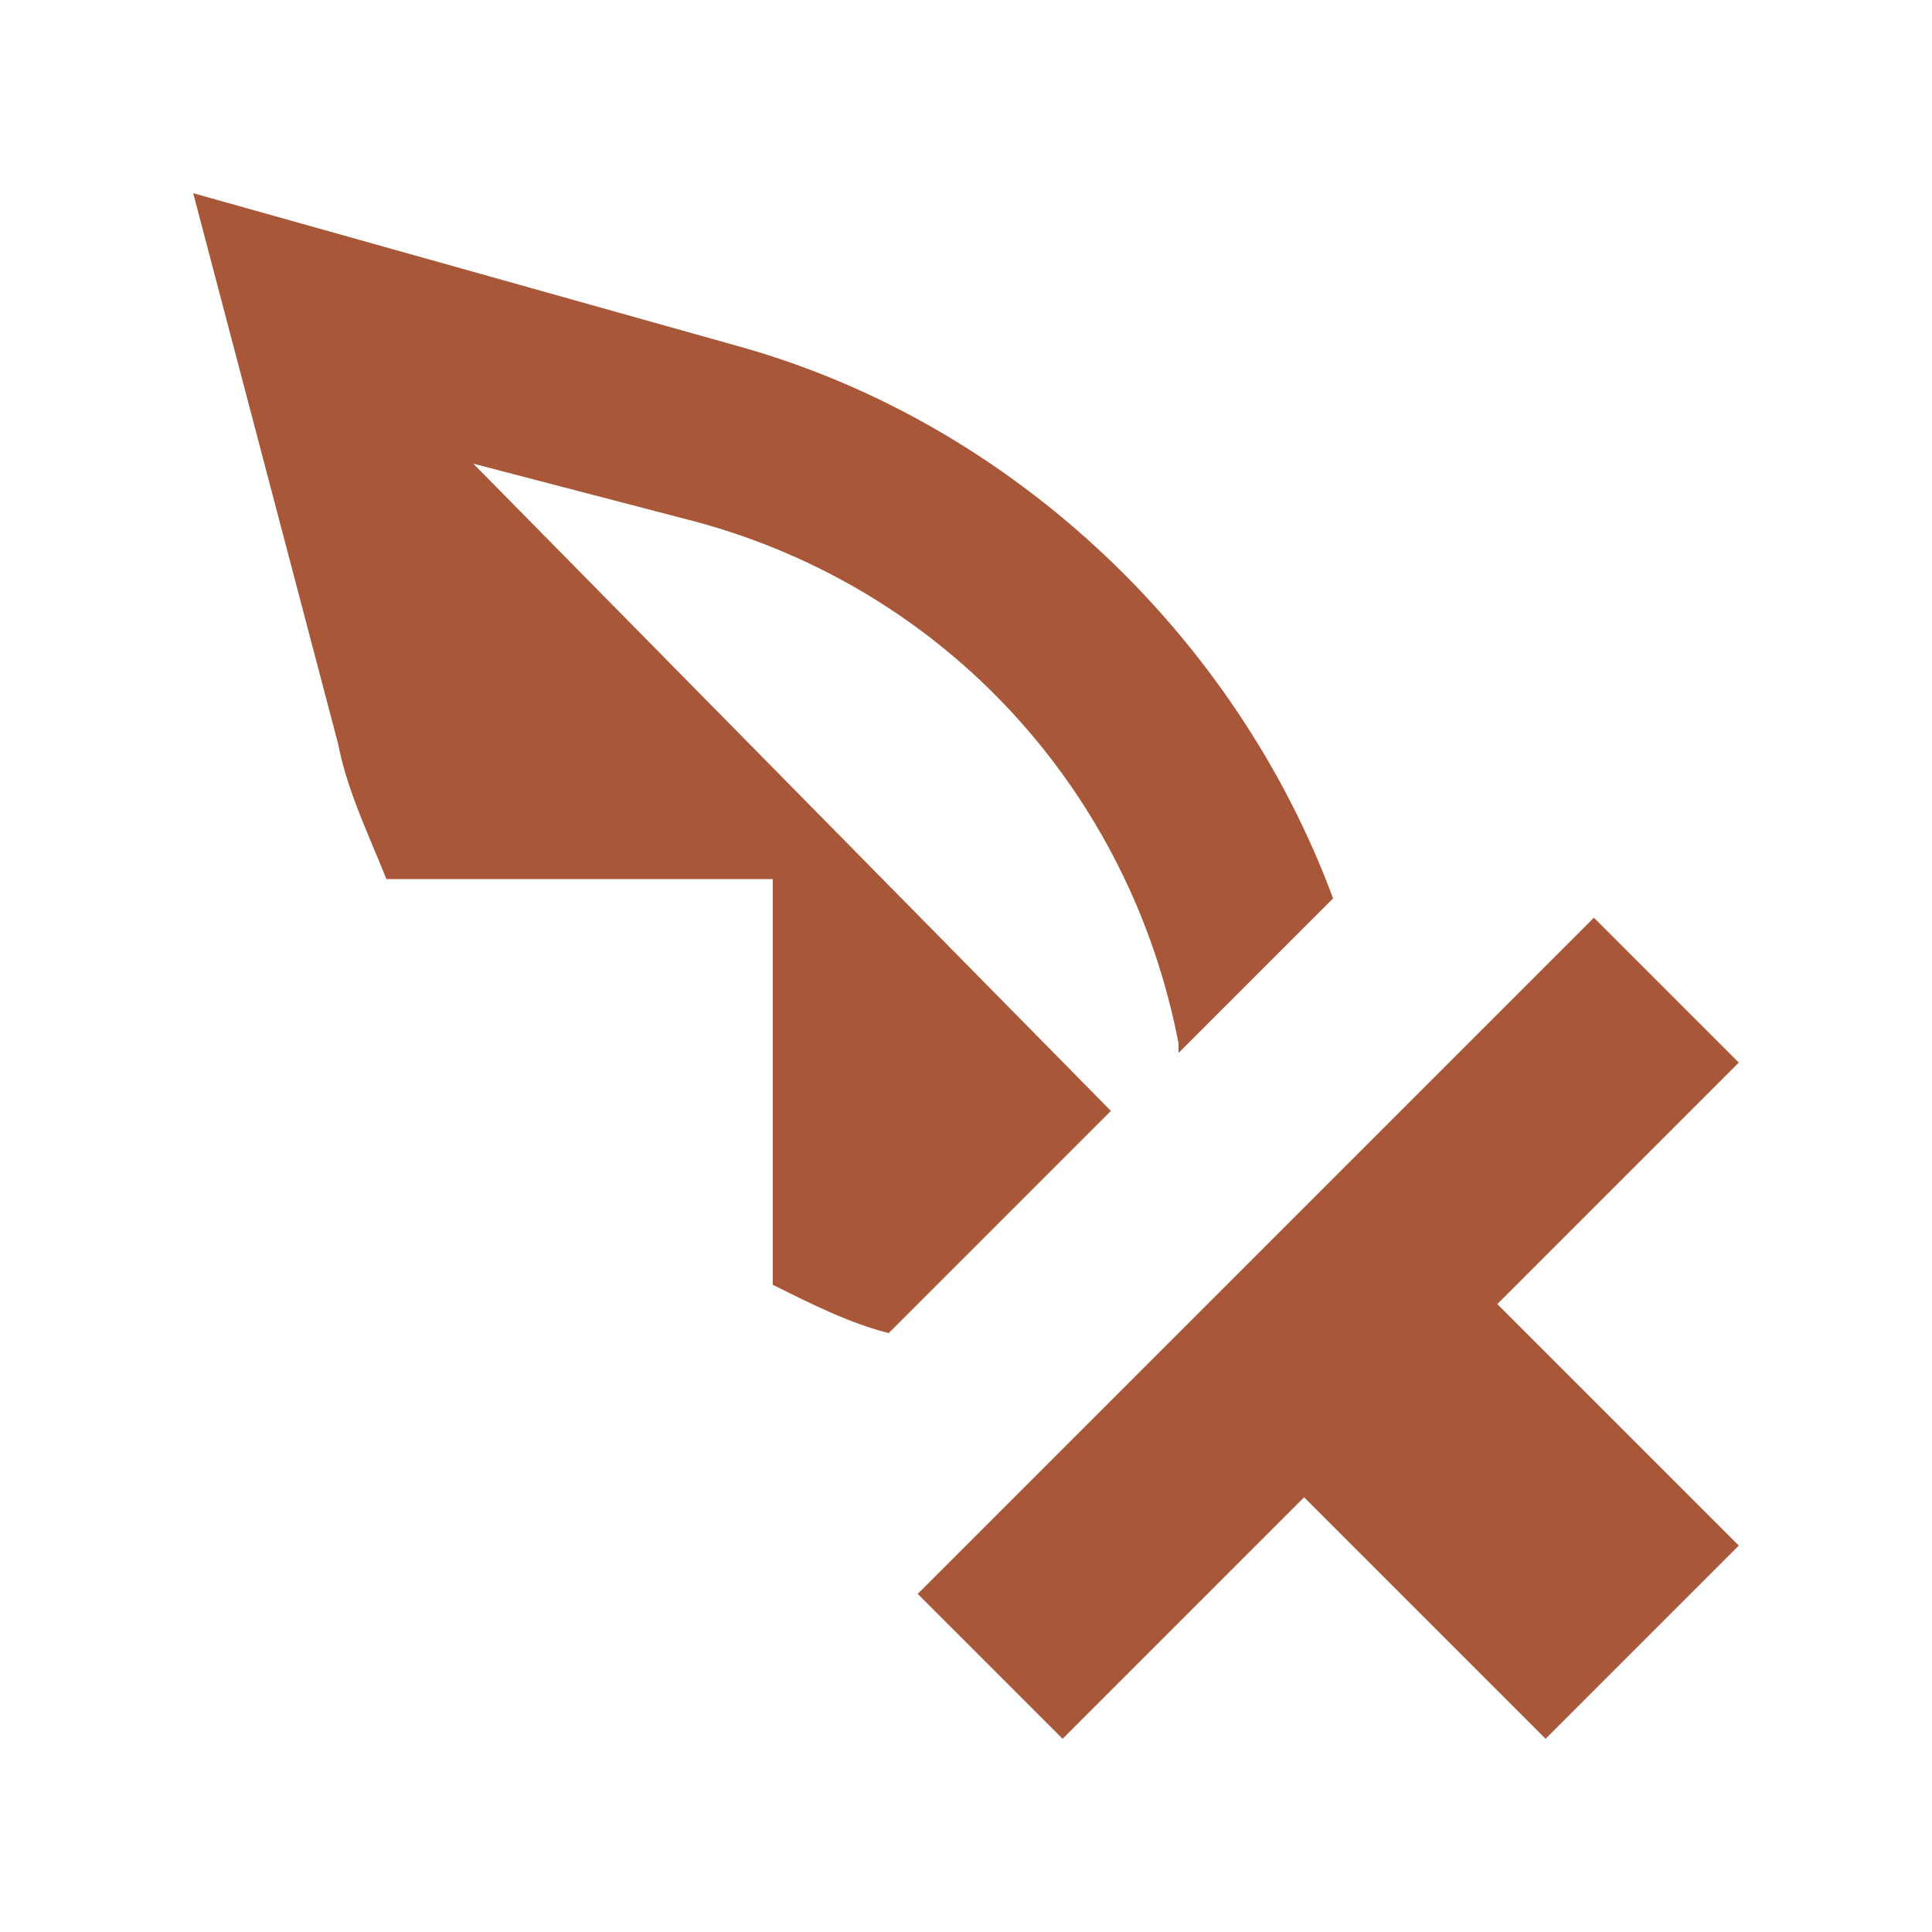 <svg width="20" height="20" viewBox="0 0 20 20" fill="none" xmlns="http://www.w3.org/2000/svg">
<path fill-rule="evenodd" clip-rule="evenodd" d="M7.2 5.4L4.9 4.8L11.5 11.5L9.2 13.8C8.8 13.7 8.4 13.5 8 13.3V9.1H4C3.954 8.986 3.909 8.877 3.864 8.771C3.714 8.412 3.577 8.086 3.5 7.7L2 2L7.7 3.6C10.5 4.4 12.8 6.6 13.8 9.3L12.2 10.9V10.8C11.7 8.2 9.8 6.1 7.2 5.4ZM16.5 9.5L18 11L15.5 13.5L18 16L16 18L13.5 15.5L11 18L9.5 16.5L16.5 9.5Z" fill="#A85838"/>
</svg>
